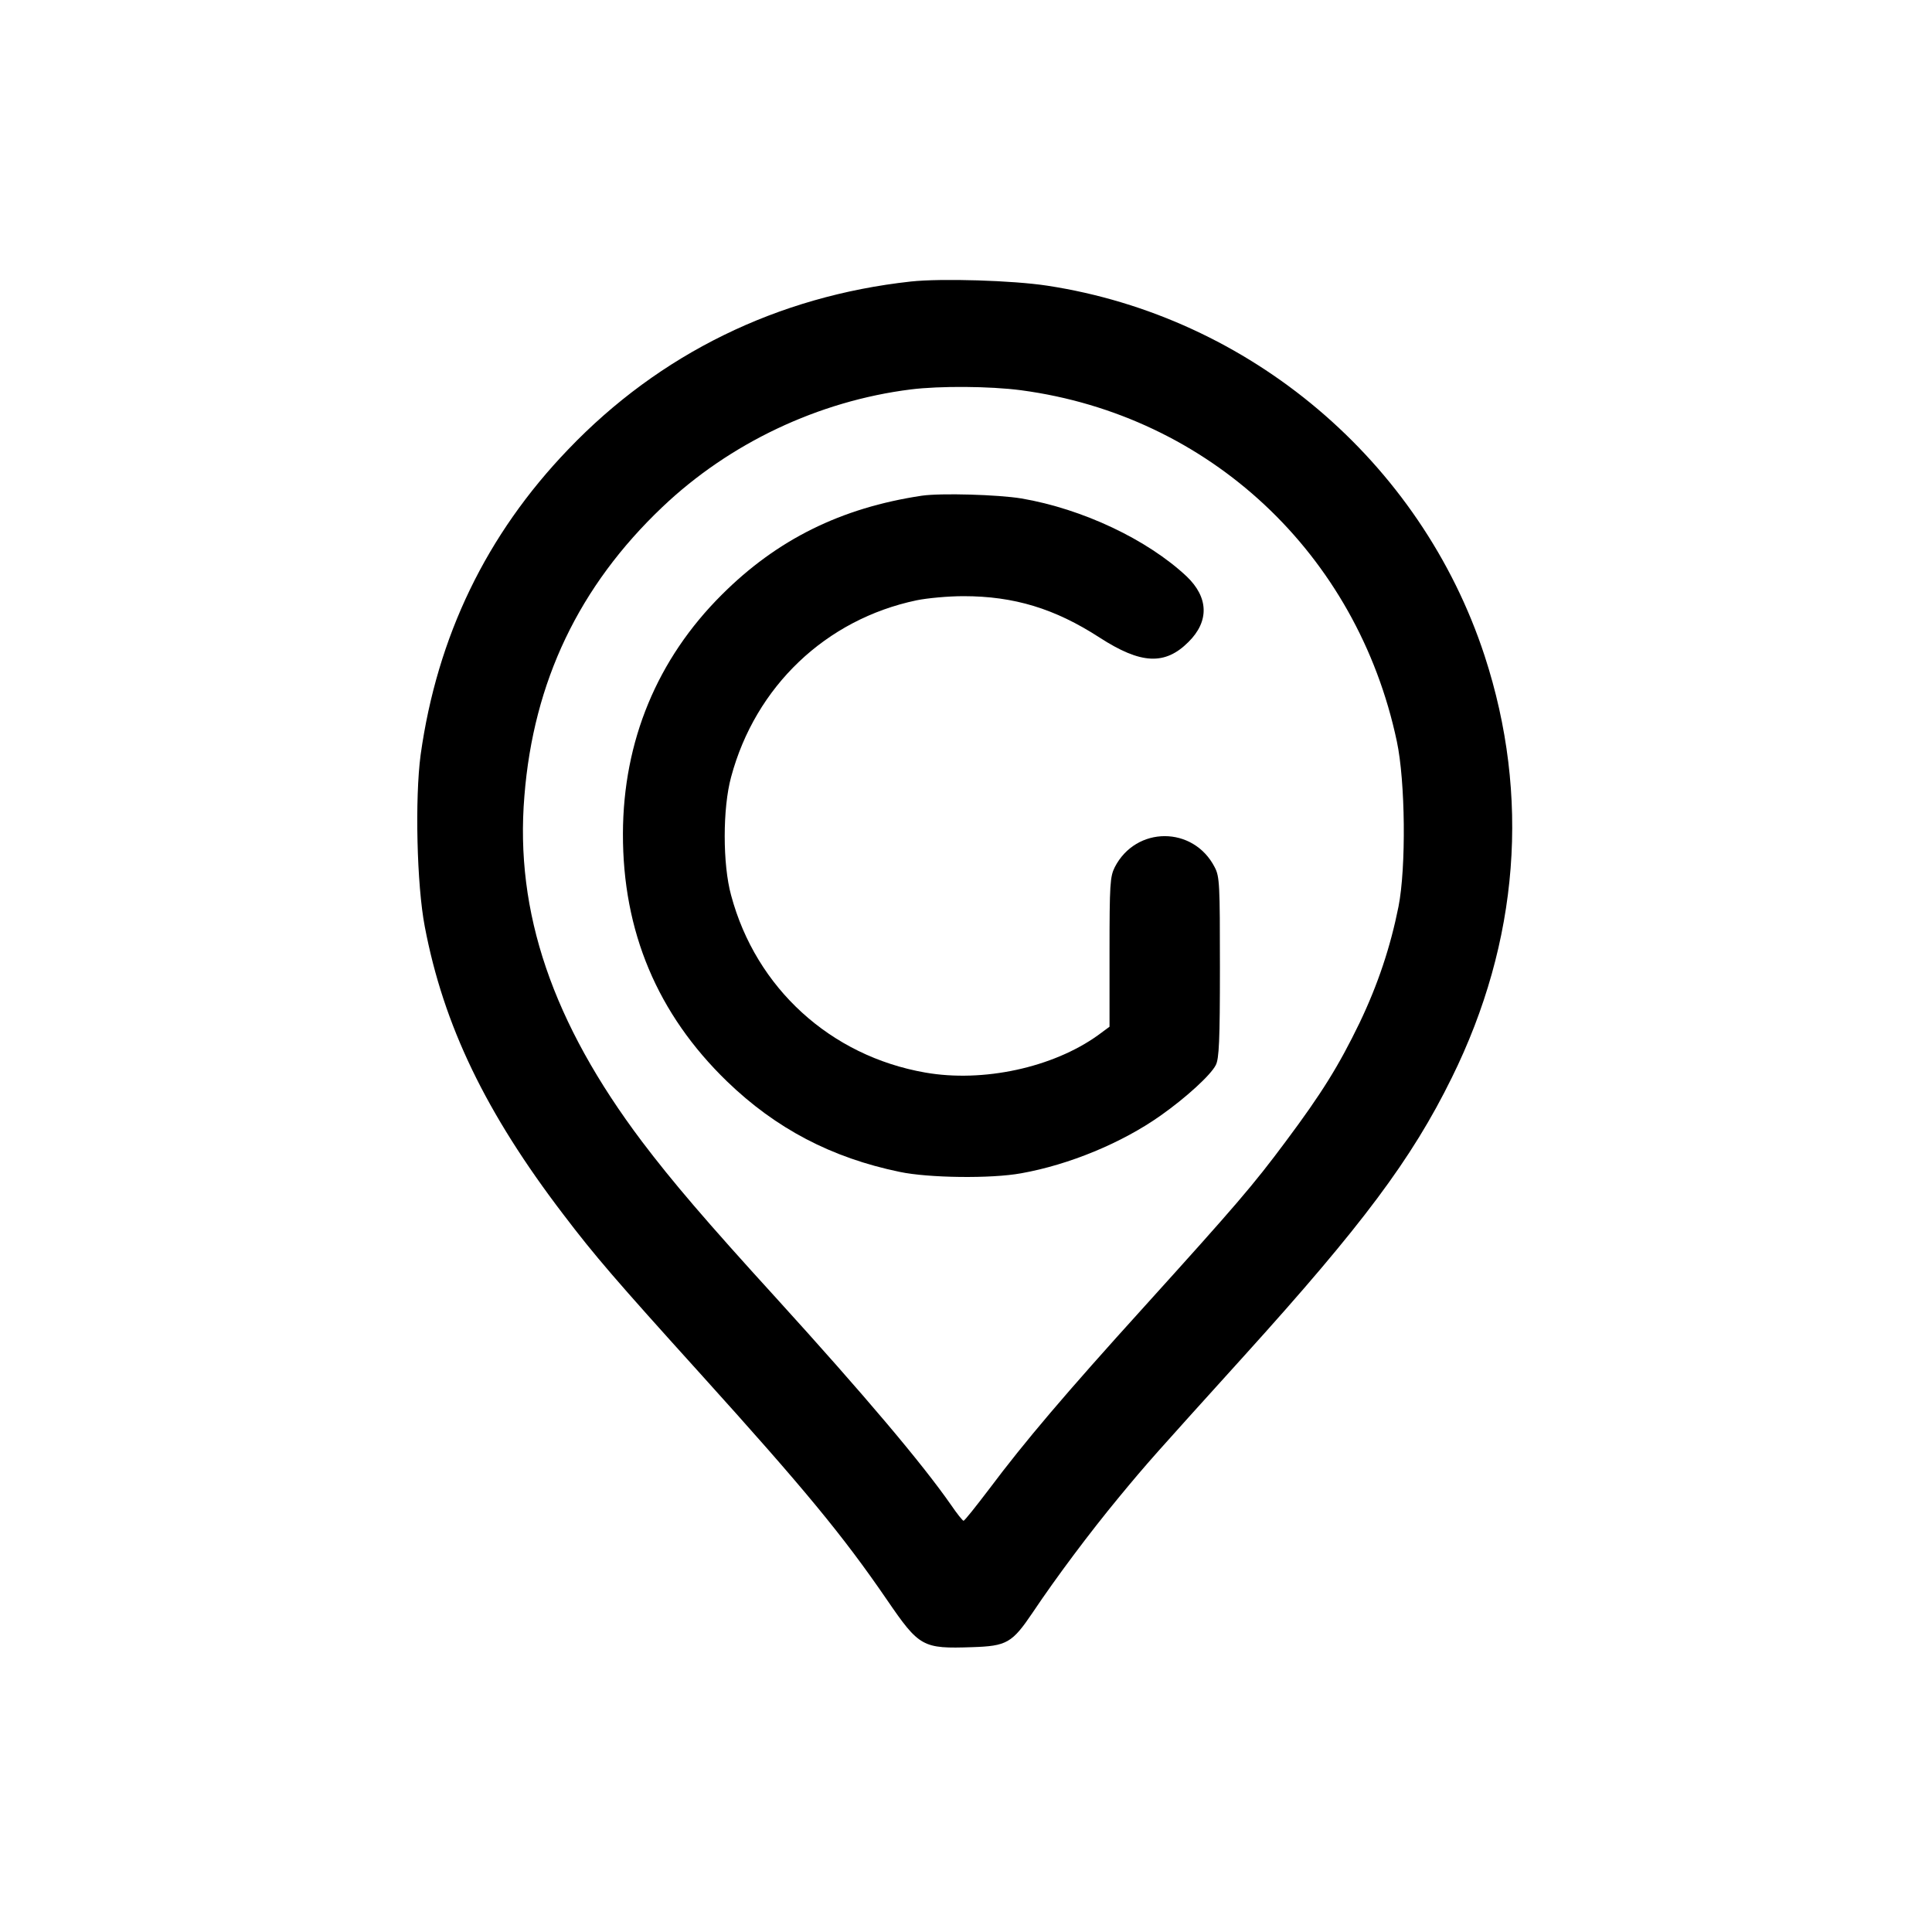 <?xml version="1.0" standalone="no"?>
<!DOCTYPE svg PUBLIC "-//W3C//DTD SVG 20010904//EN"
 "http://www.w3.org/TR/2001/REC-SVG-20010904/DTD/svg10.dtd">
<svg version="1.0" xmlns="http://www.w3.org/2000/svg"
 width="700pt" height="700pt" viewBox="0 0 700 700"
 preserveAspectRatio="xMidYMid meet">
<g transform="translate(0,700) scale(0.1,-0.1)"
fill="#000000" stroke="none">
<path d="M3300 5980 c-483 -53 -910 -262 -1241 -608 -297 -309 -475 -678 -535
-1107 -21 -158 -14 -471 15 -622 68 -358 221 -675 502 -1043 114 -150 188
-236 499 -580 373 -413 513 -582 674 -817 117 -171 129 -177 308 -171 126 4
145 15 220 126 85 127 207 290 312 417 104 126 126 150 456 515 425 470 605
710 750 1005 244 494 285 1021 119 1529 -231 705 -850 1229 -1585 1341 -125
19 -382 27 -494 15z m400 -394 c681 -91 1217 -592 1361 -1272 31 -145 34 -457
6 -599 -29 -145 -74 -281 -141 -421 -75 -155 -137 -255 -267 -429 -119 -160
-182 -233 -512 -598 -290 -320 -434 -490 -563 -662 -48 -63 -89 -115 -93 -115
-3 0 -24 26 -45 57 -106 152 -314 398 -632 748 -258 283 -379 425 -488 569
-324 430 -461 831 -426 1252 33 415 198 760 500 1047 243 231 565 384 900 426
104 13 286 12 400 -3z"/>
<path d="M3340 5204 c-293 -44 -525 -159 -725 -359 -234 -233 -357 -530 -358
-865 -1 -355 125 -654 377 -898 177 -171 379 -277 626 -328 104 -22 331 -25
440 -5 174 31 365 110 505 209 91 64 182 147 200 183 12 23 15 89 15 354 0
301 -1 329 -19 363 -77 150 -285 150 -362 0 -17 -34 -19 -61 -19 -308 l0 -270
-42 -31 c-163 -117 -416 -172 -626 -135 -343 60 -613 306 -703 642 -31 112
-31 316 0 429 88 328 343 571 672 640 39 8 115 15 170 15 183 0 331 -45 493
-150 150 -97 237 -101 322 -16 76 75 73 162 -7 238 -142 133 -376 244 -598
282 -85 14 -292 20 -361 10z"/>
</g>
</svg>
